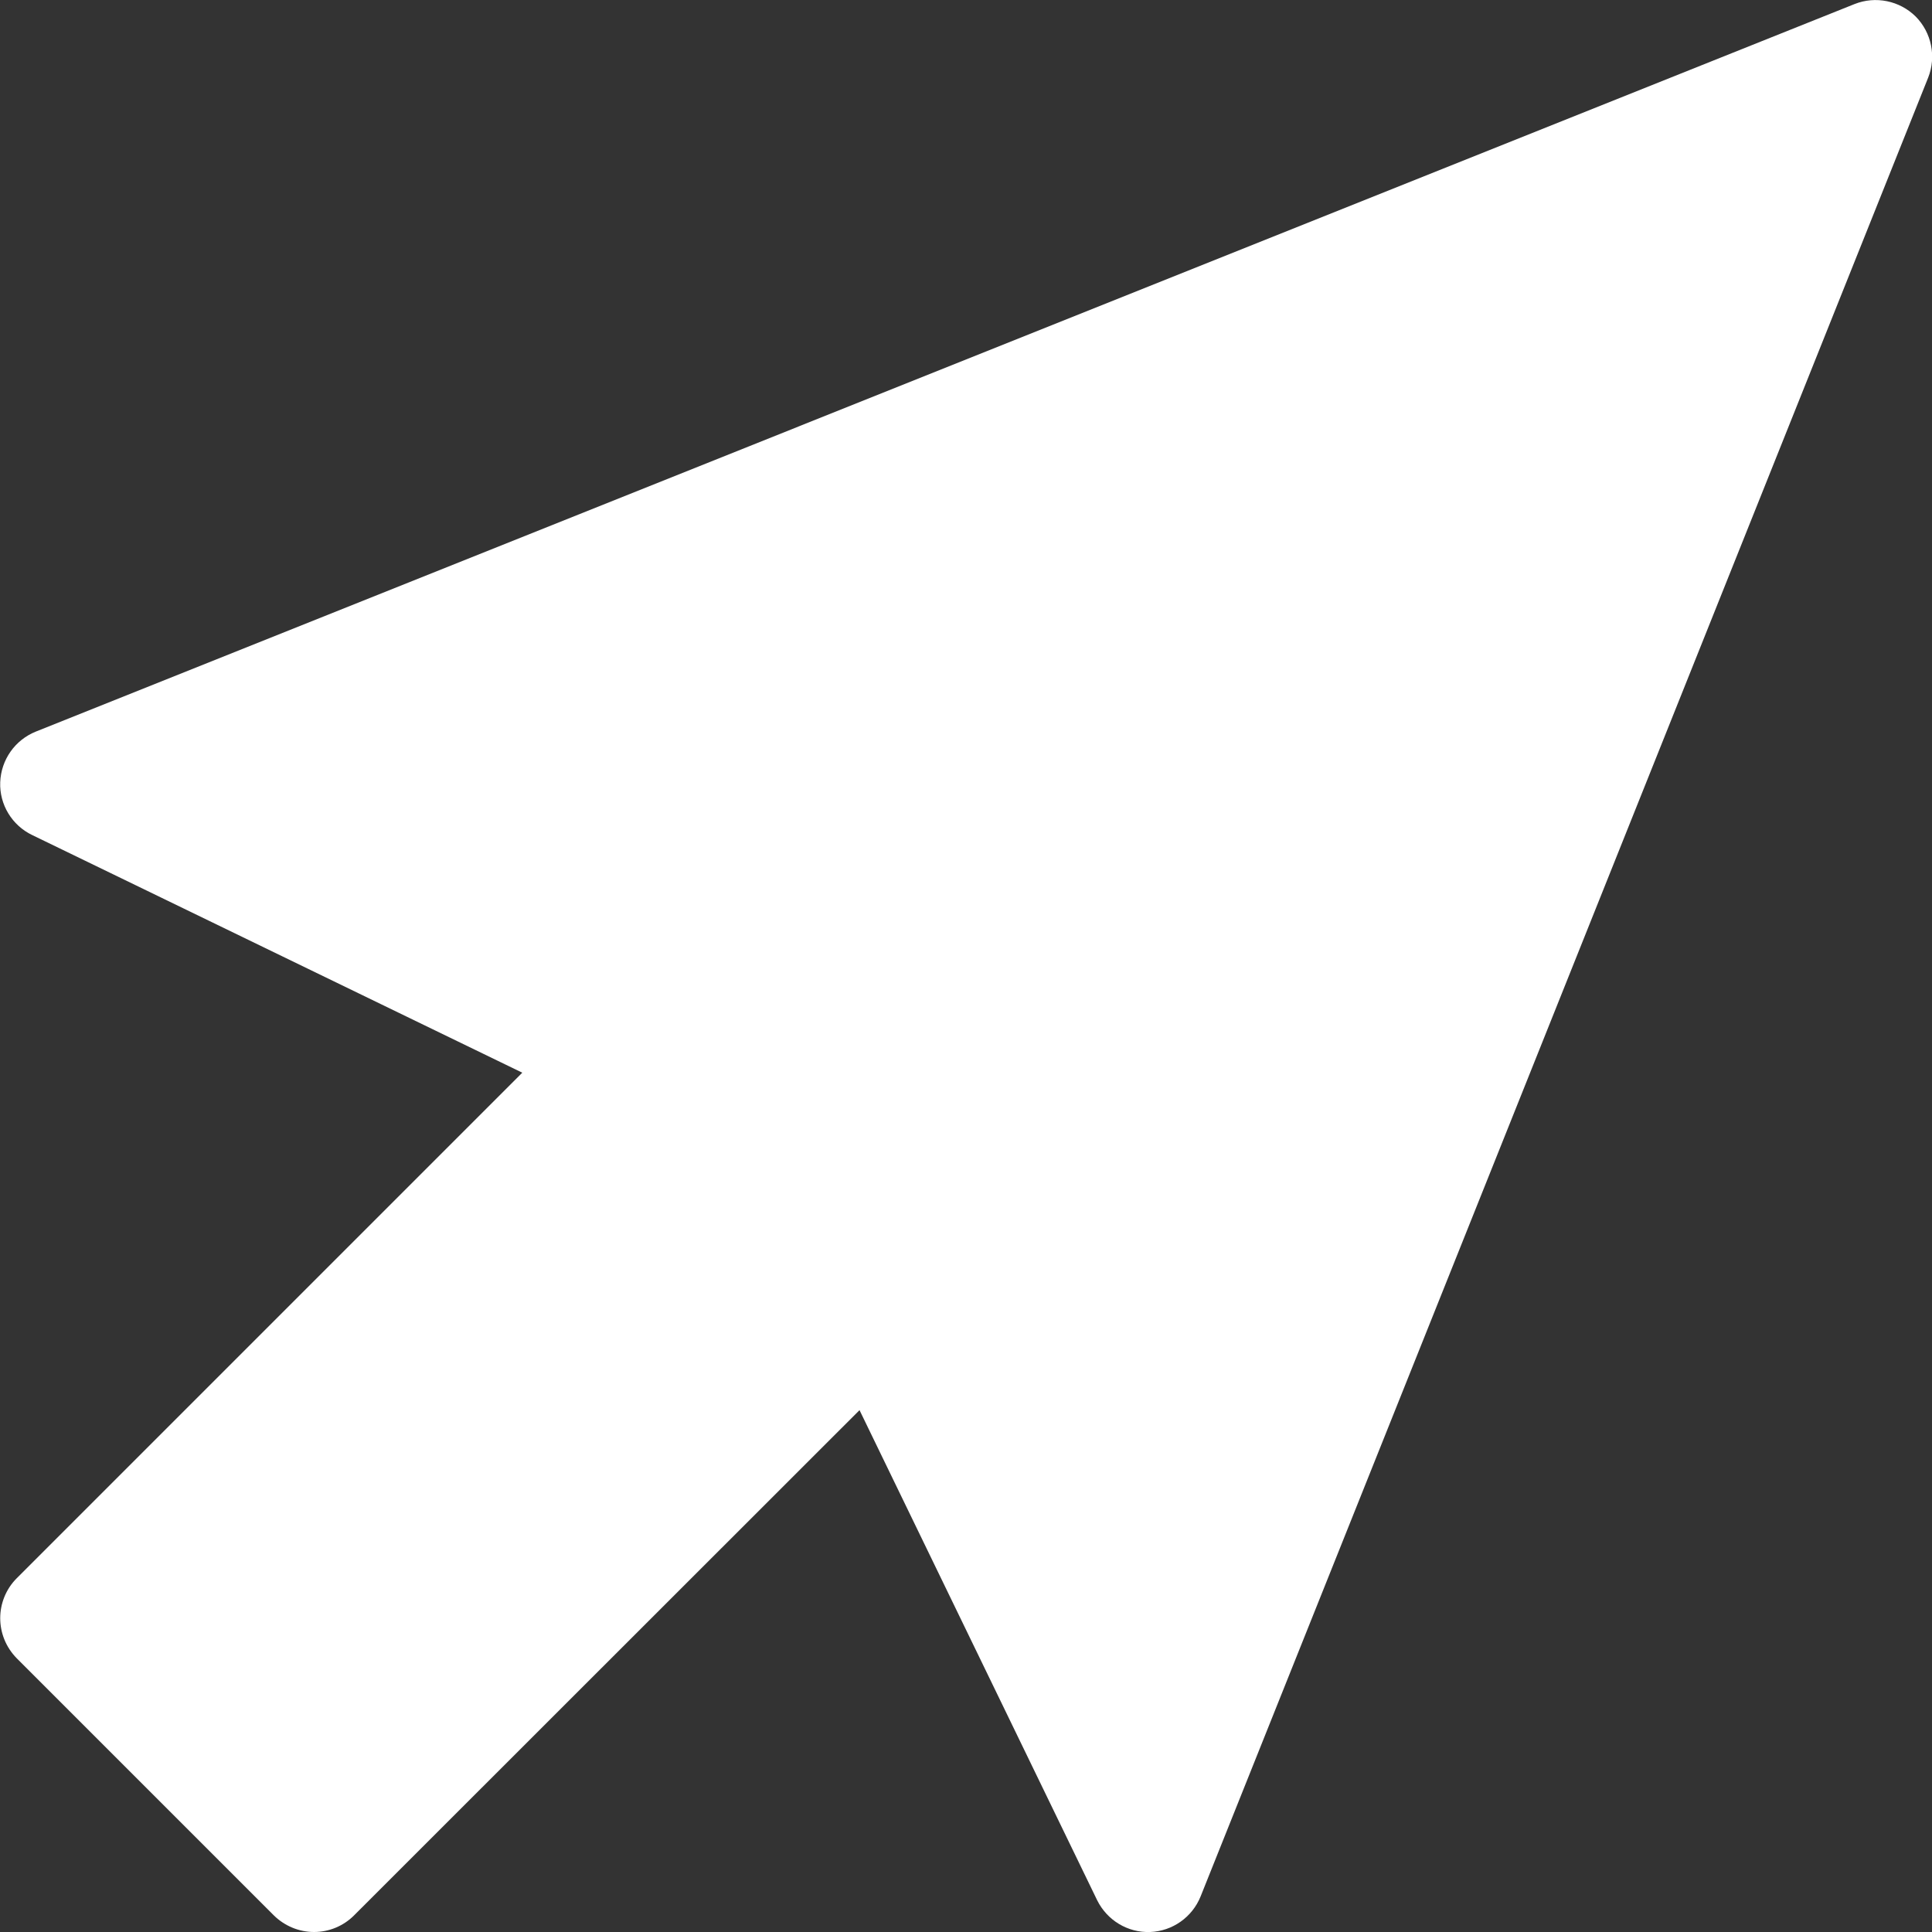 <svg width="9" height="9" viewBox="0 0 9 9" fill="none" xmlns="http://www.w3.org/2000/svg">
<rect x="0" y="0" width="9" height="9" fill="#333333" stroke="none"/>
<g clip-path="url(#clip0)">
<path d="M8.924 0.077C8.849 0.003 8.737 -0.02 8.639 0.019L0.167 3.408C0.07 3.447 0.005 3.539 0.001 3.644C-0.003 3.748 0.056 3.845 0.15 3.89L2.433 4.997L0.078 7.352C0.027 7.403 0.001 7.471 0.001 7.538C0.001 7.606 0.027 7.673 0.078 7.725L1.276 8.923C1.326 8.972 1.393 9 1.463 9C1.533 9 1.6 8.972 1.649 8.923L4.004 6.569L5.111 8.852C5.157 8.945 5.253 9.004 5.358 9C5.462 8.996 5.554 8.931 5.593 8.834L8.982 0.362C9.021 0.264 8.998 0.152 8.924 0.077Z" fill="white"/>
</g>
<defs>
<clipPath id="clip0">
<rect width="9" height="9" fill="white"/>
</clipPath>
</defs>
</svg>
